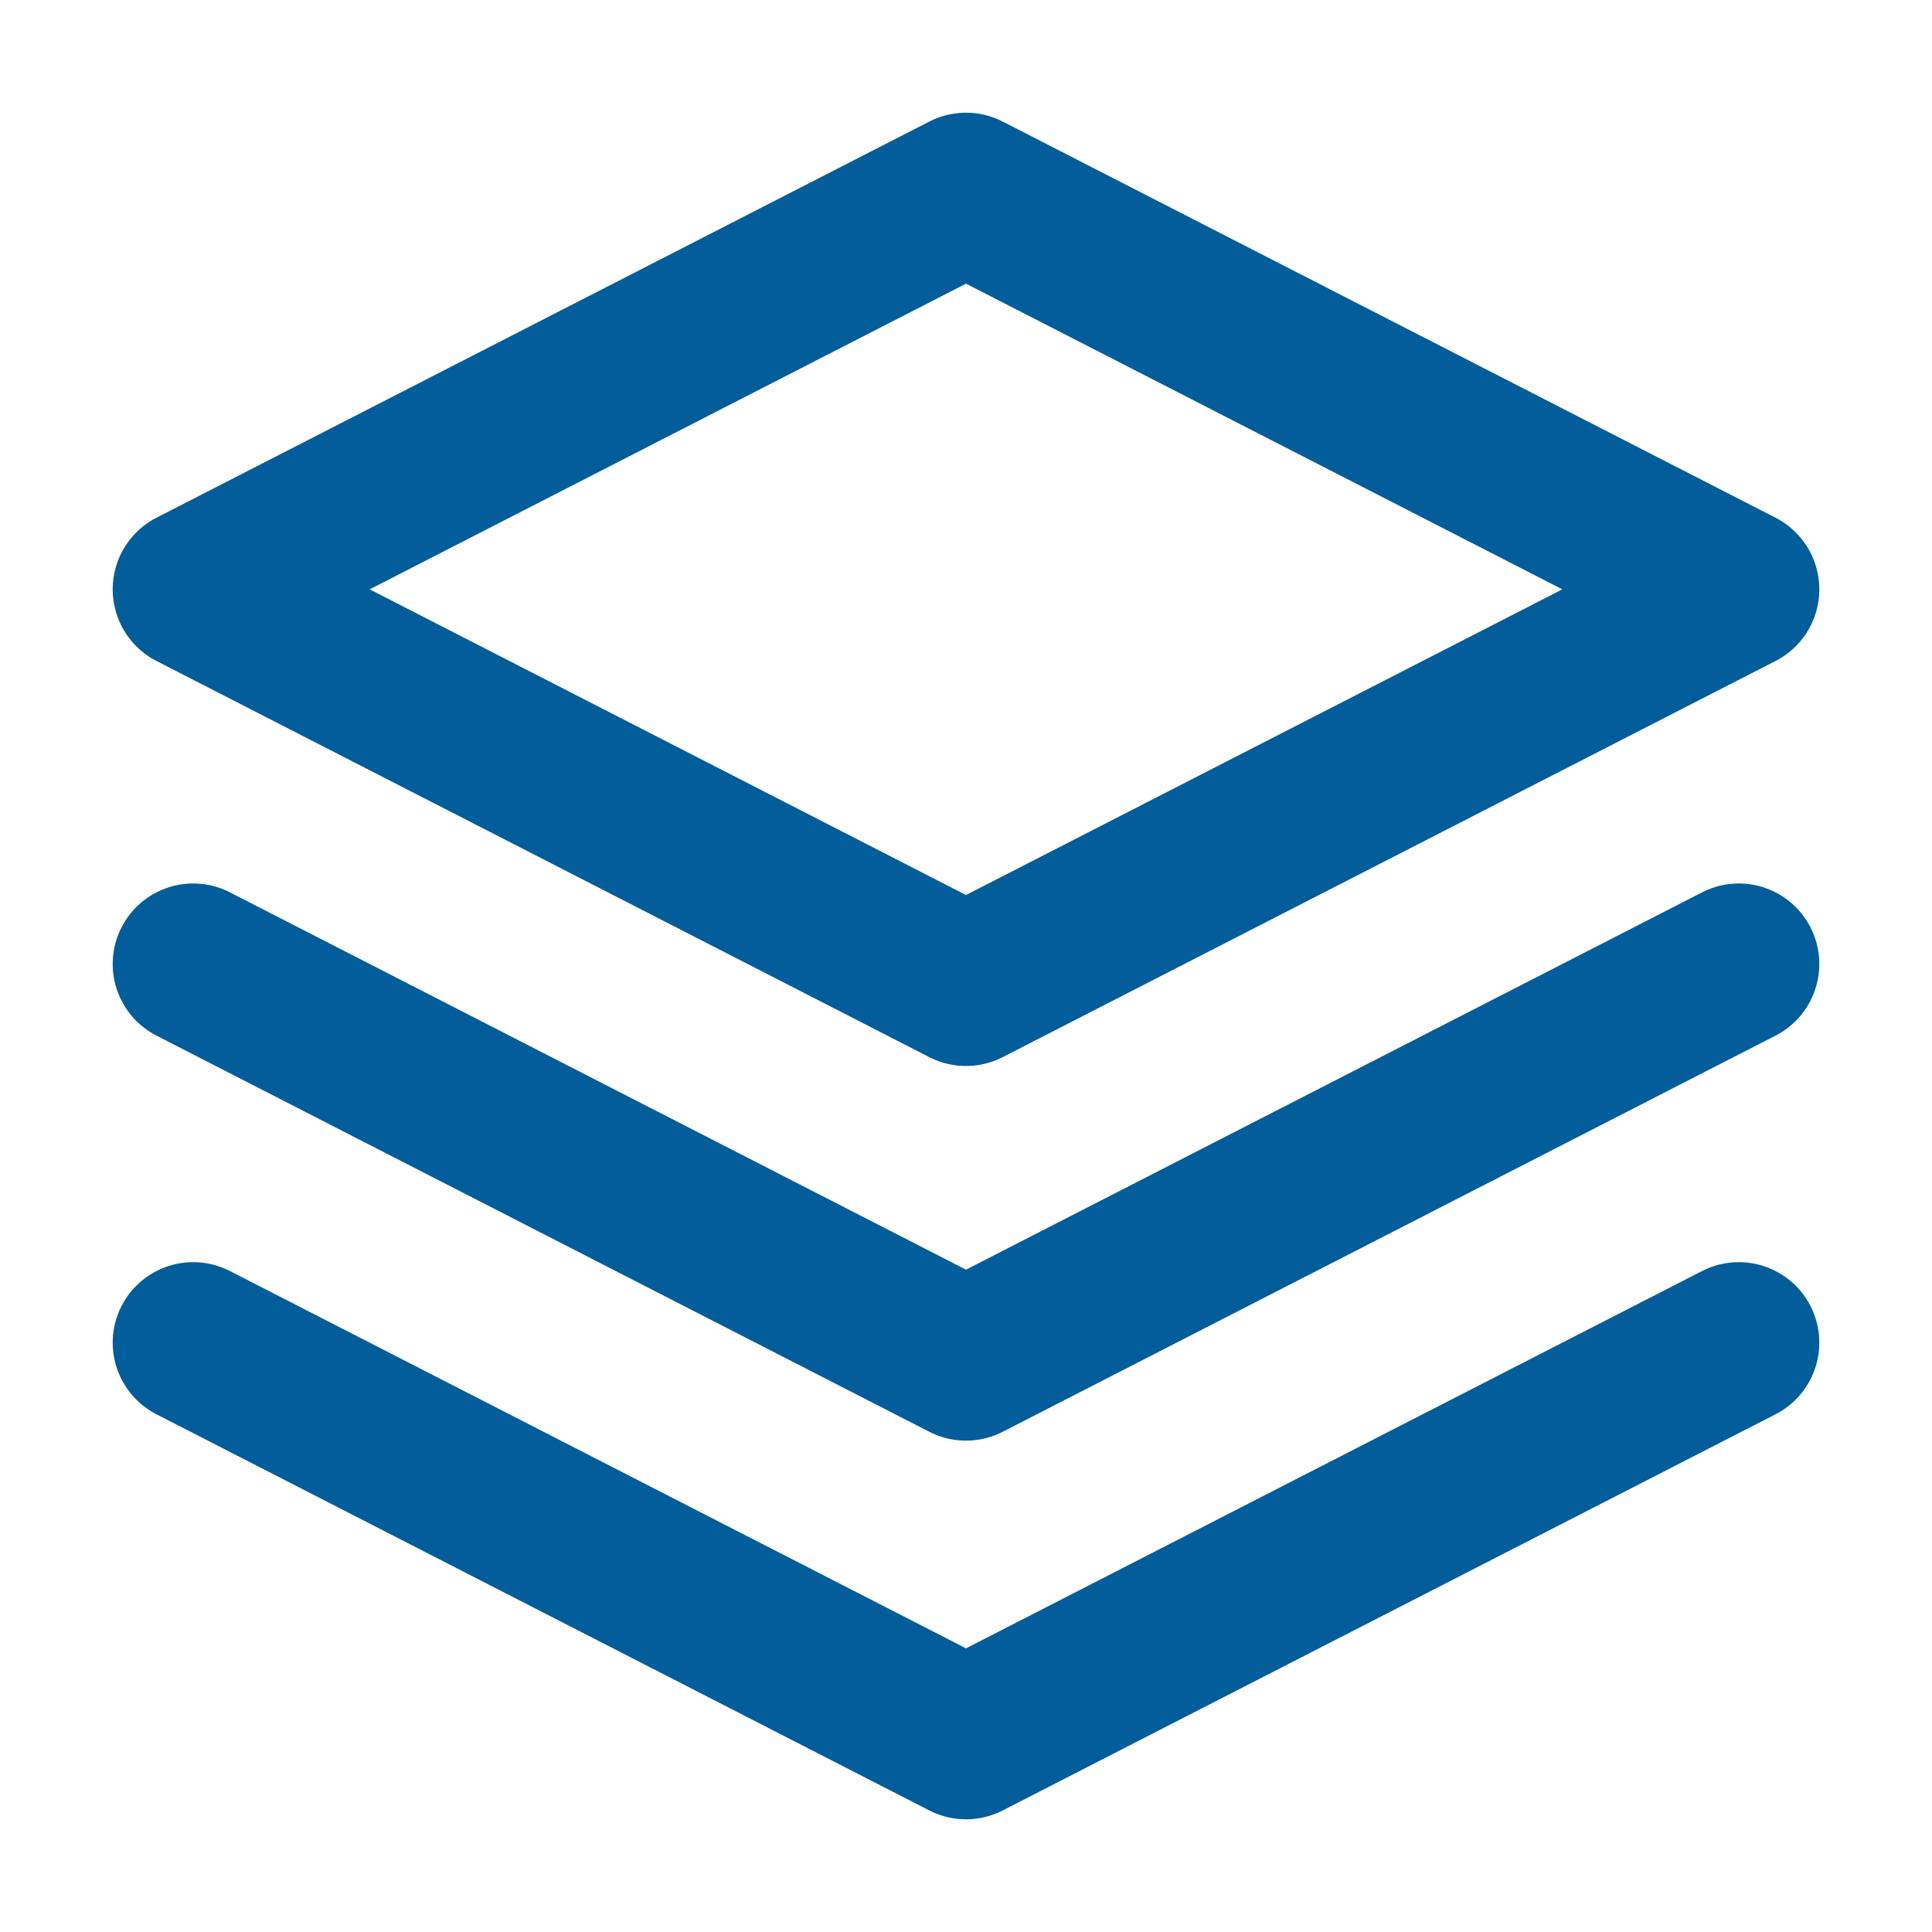<?xml version="1.0" encoding="UTF-8"?>
<svg xmlns="http://www.w3.org/2000/svg" width="24" height="24" viewBox="0 0 24 24" fill="none">
  <path d="M21.6 11.975L12 16.896L2.4 11.975M21.6 16.679L12 21.6L2.4 16.679M12 2.4L21.6 7.321L12 12.242L2.4 7.321L12 2.4Z" stroke="#035D9A" stroke-width="2" stroke-linecap="round" stroke-linejoin="round"></path>
</svg>
